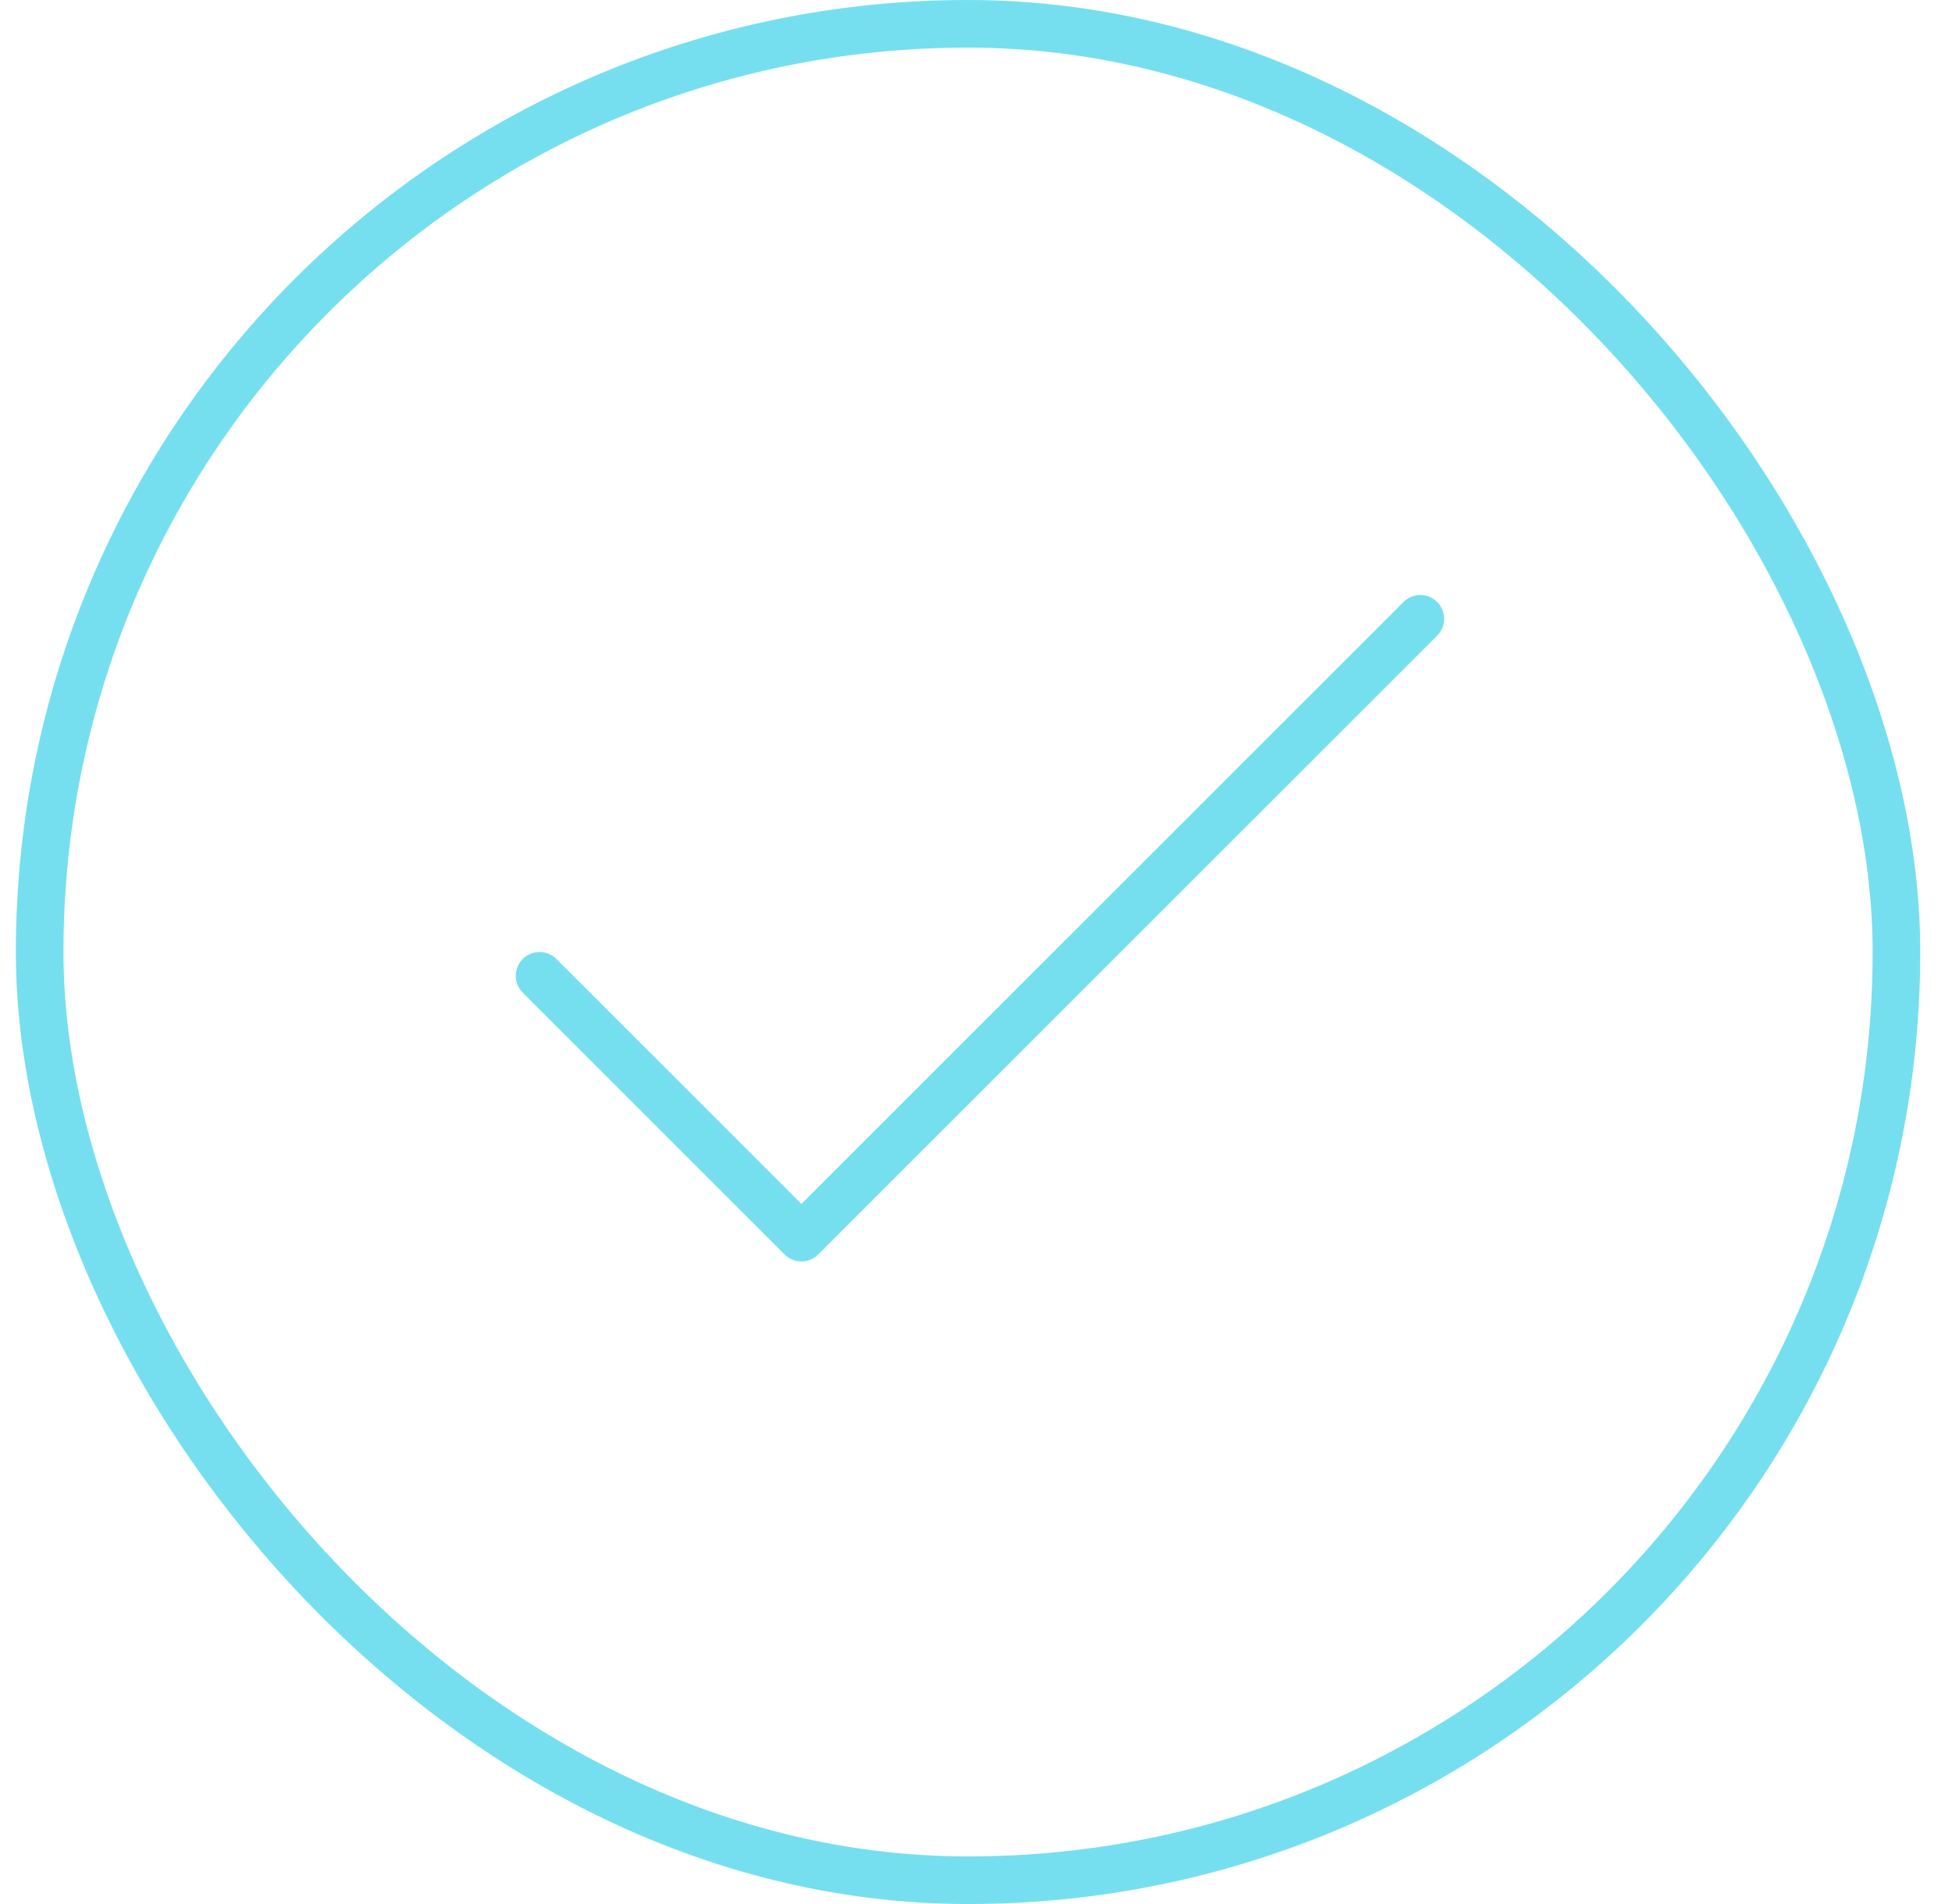 <svg width="41" height="40" viewBox="0 0 41 40" fill="none" xmlns="http://www.w3.org/2000/svg">
<path d="M29.833 13L16.833 26L11.333 20.5" stroke="#75DFF0" stroke-linecap="round" stroke-linejoin="round"/>
<rect x="0.833" y="0.5" width="39" height="39" rx="19.5" stroke="#75DFF0"/>
</svg>
